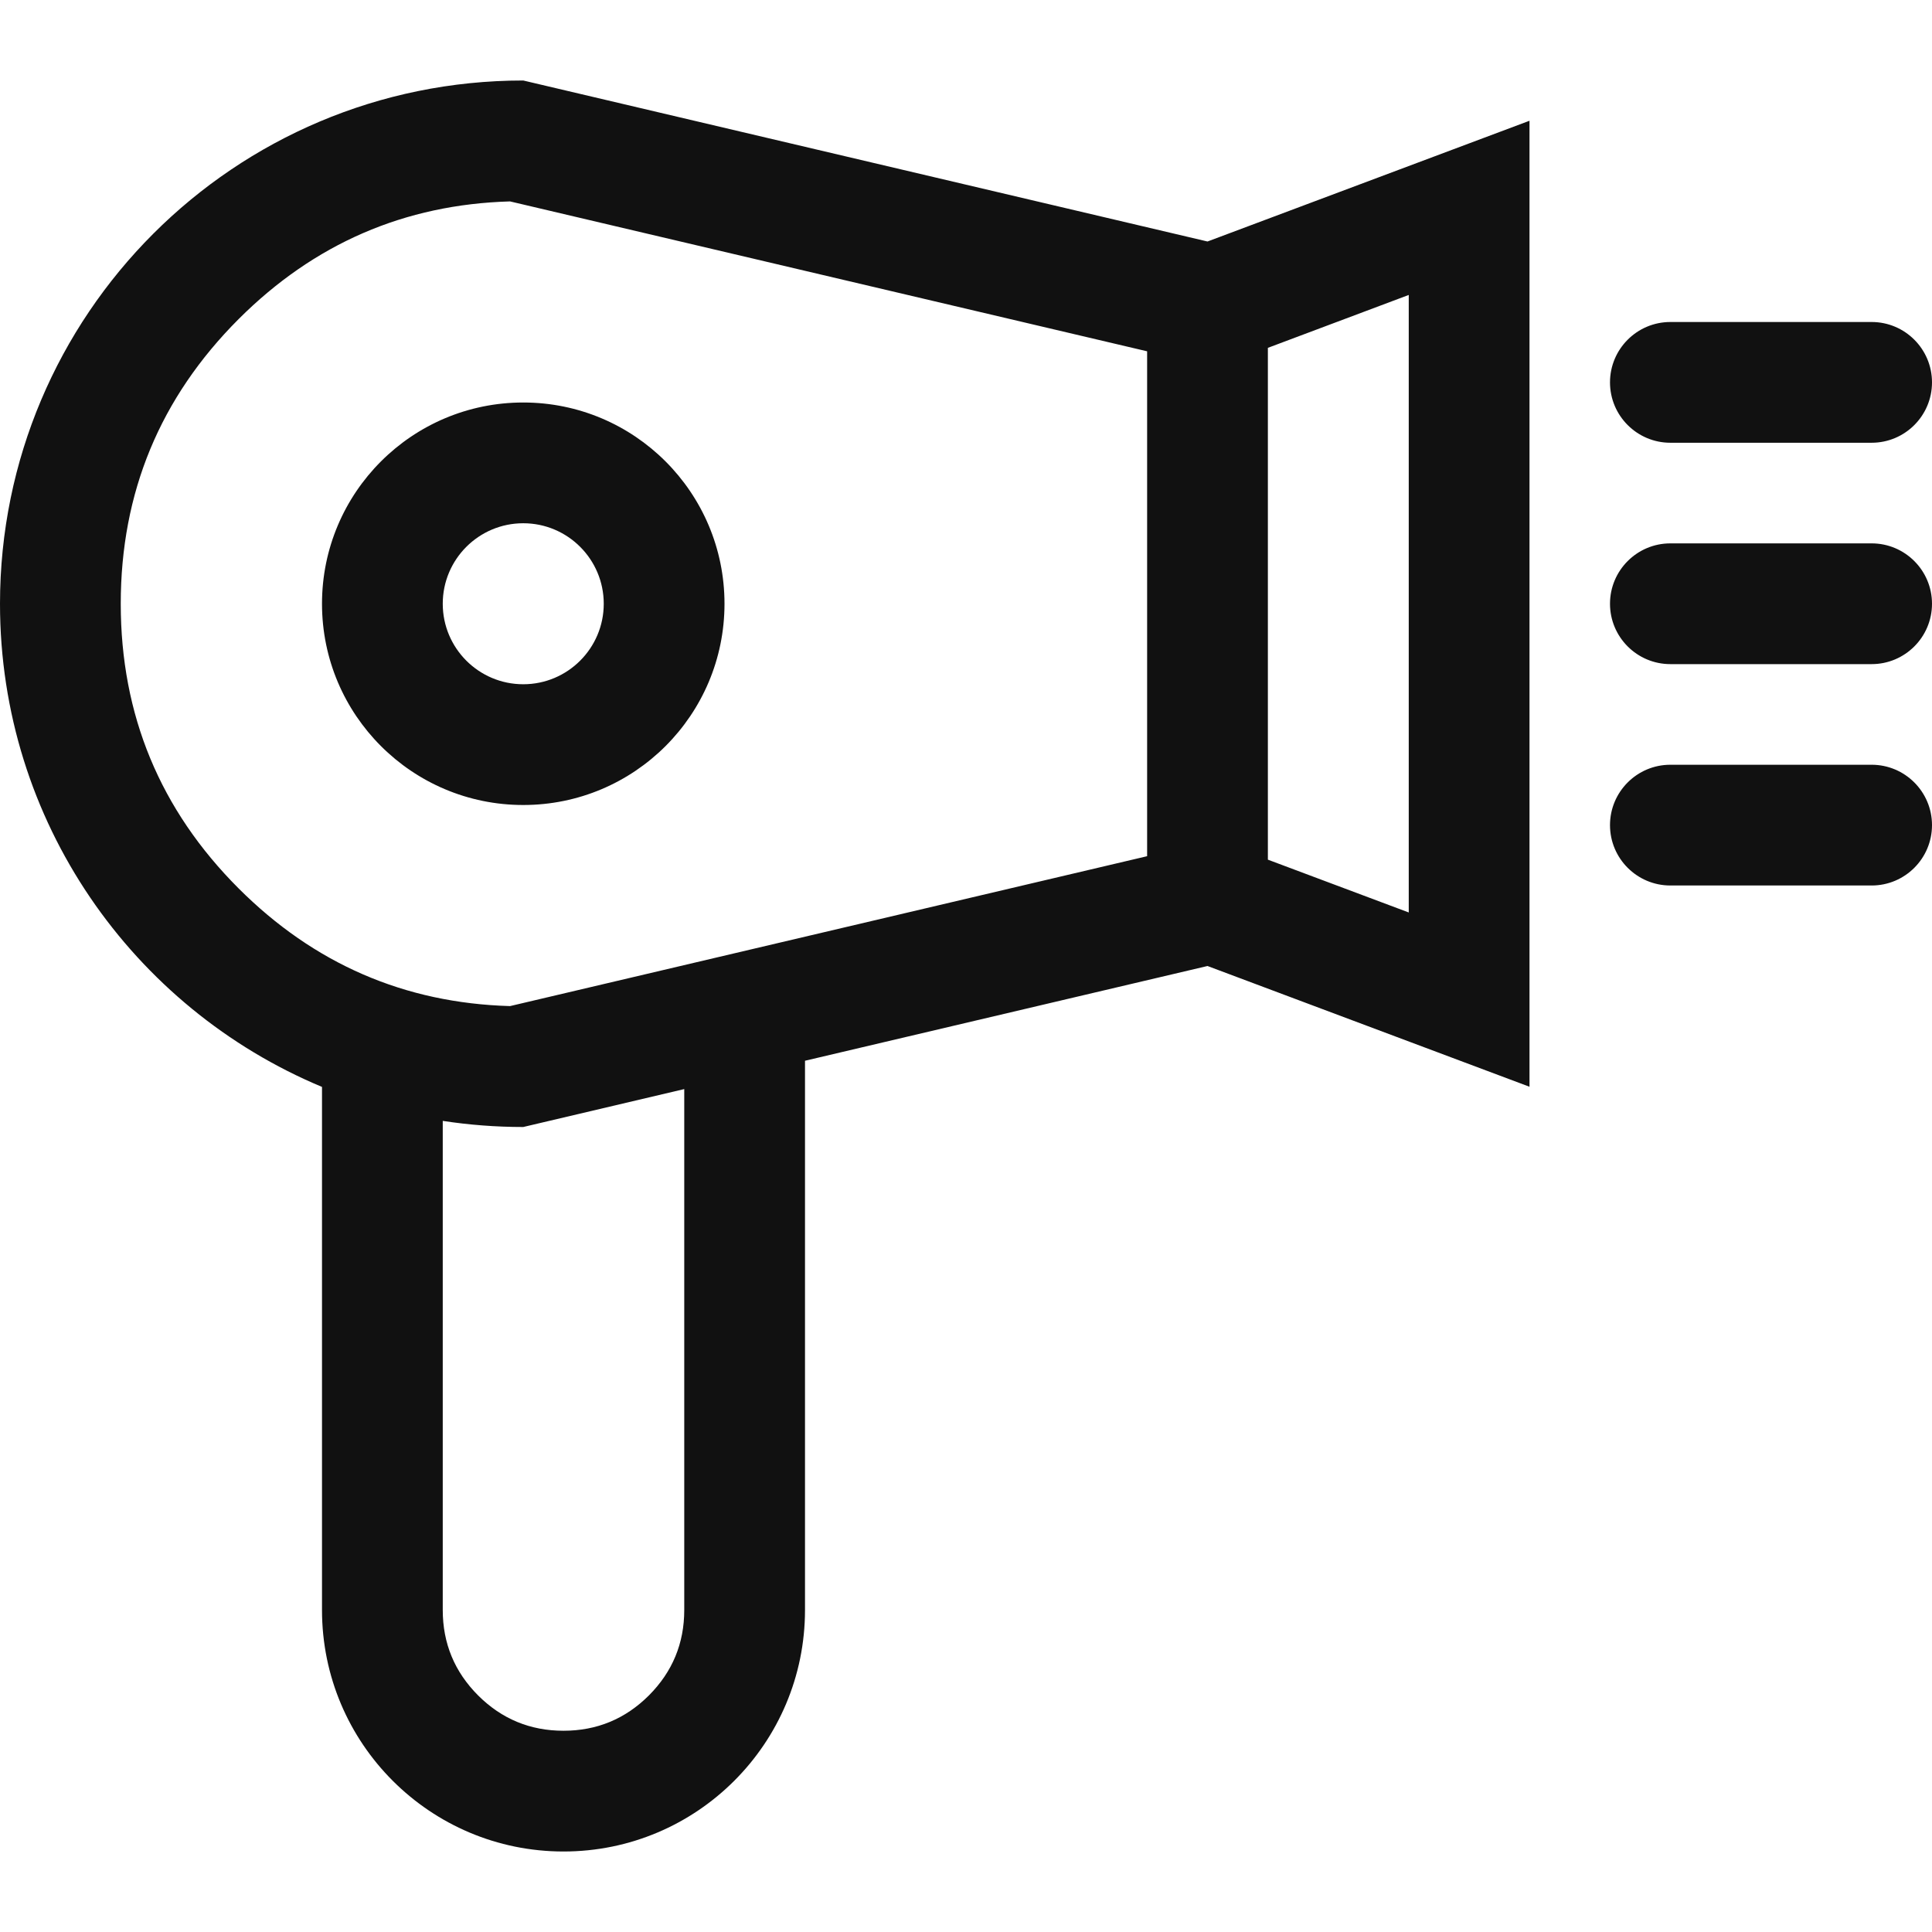 <svg xmlns="http://www.w3.org/2000/svg" xmlns:xlink="http://www.w3.org/1999/xlink" fill="none" version="1.1" width="24" height="24" viewBox="0 0 24 24"><g><g><rect x="0" y="0" width="24" height="24" rx="0" fill="#D8D8D8" fill-opacity="0"/></g><g><path d="M15,3L6.5,1C2.91,1,0,3.91,0,7.5C0,10.204,1.651,12.522,4,13.502L4,20C4,21.657,5.343,23,7,23C8.657,23,10,21.657,10,20L10,13.177L15,12L19,13.5L19,1.5L15,3ZM14.25,4.364L6.336,2.502Q4.371,2.558,2.964,3.964Q1.5,5.429,1.5,7.5Q1.5,9.571,2.964,11.036Q4.371,12.442,6.336,12.498L14.25,10.636L14.25,4.364ZM15.75,10.679L17.5,11.335L17.5,3.664L15.75,4.321L15.75,10.679ZM20.75,4C20.336,4,20,4.336,20,4.75C20,5.164,20.336,5.5,20.75,5.5L23.25,5.5C23.664,5.5,24,5.164,24,4.75C24,4.336,23.664,4,23.25,4L20.75,4ZM6.5,10C7.881,10,9,8.881,9,7.5C9,6.119,7.881,5,6.5,5C5.119,5,4,6.119,4,7.5C4,8.881,5.119,10,6.5,10ZM6.5,6.5C7.052,6.5,7.5,6.948,7.5,7.5C7.5,8.052,7.052,8.5,6.5,8.5C5.948,8.5,5.5,8.052,5.5,7.5C5.5,6.948,5.948,6.5,6.5,6.5ZM20.75,6.75C20.336,6.75,20,7.086,20,7.5C20,7.914,20.336,8.25,20.75,8.25L23.25,8.25C23.664,8.25,24,7.914,24,7.5C24,7.086,23.664,6.75,23.25,6.75L20.75,6.75ZM20.75,9.5C20.336,9.5,20,9.836,20,10.25C20,10.664,20.336,11,20.75,11L23.25,11C23.664,11,24,10.664,24,10.25C24,9.836,23.664,9.5,23.25,9.5L20.75,9.5ZM5.5,20L5.5,13.924C5.826,13.974,6.16,14,6.5,14L8.5,13.529L8.5,20Q8.5,20.621,8.061,21.061Q7.621,21.5,7,21.5Q6.379,21.5,5.939,21.061Q5.5,20.621,5.5,20Z" fill-rule="evenodd" fill="#111111" fill-opacity="1"/></g></g></svg>